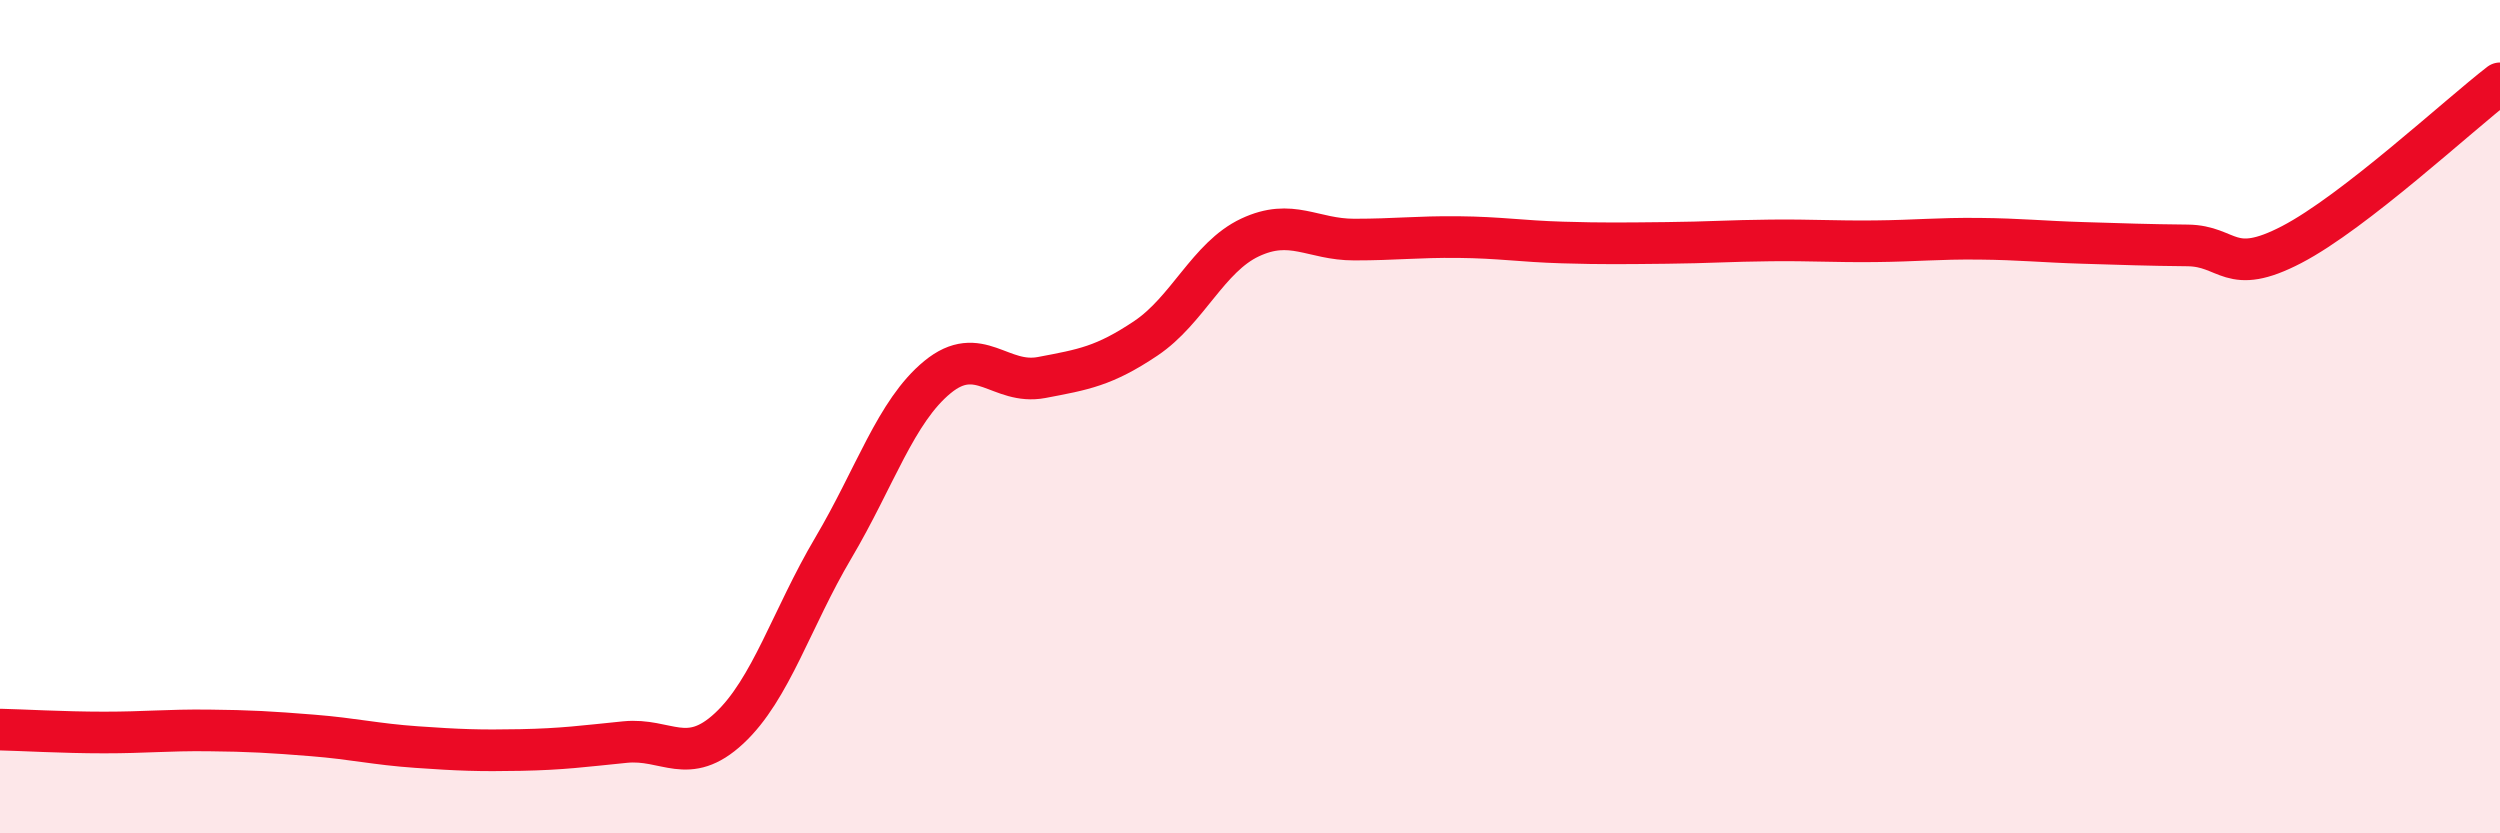 
    <svg width="60" height="20" viewBox="0 0 60 20" xmlns="http://www.w3.org/2000/svg">
      <path
        d="M 0,17.51 C 0.5,17.52 1.5,17.58 2.5,17.58 C 3.5,17.58 4,17.52 5,17.53 C 6,17.54 6.5,17.57 7.5,17.65 C 8.5,17.73 9,17.86 10,17.93 C 11,18 11.5,18.02 12.5,18 C 13.5,17.98 14,17.91 15,17.81 C 16,17.71 16.5,18.41 17.5,17.48 C 18.5,16.55 19,14.84 20,13.15 C 21,11.46 21.5,9.87 22.5,9.05 C 23.5,8.23 24,9.25 25,9.06 C 26,8.87 26.5,8.79 27.5,8.12 C 28.5,7.45 29,6.17 30,5.7 C 31,5.23 31.5,5.75 32.5,5.75 C 33.5,5.75 34,5.68 35,5.69 C 36,5.7 36.5,5.79 37.5,5.82 C 38.5,5.85 39,5.84 40,5.83 C 41,5.82 41.5,5.78 42.5,5.77 C 43.5,5.76 44,5.8 45,5.79 C 46,5.78 46.5,5.72 47.5,5.73 C 48.5,5.74 49,5.8 50,5.83 C 51,5.86 51.5,5.88 52.5,5.89 C 53.5,5.9 53.5,6.65 55,5.87 C 56.5,5.09 59,2.77 60,2L60 20L0 20Z"
        fill="#EB0A25"
        opacity="0.1"
        stroke-linecap="round"
        stroke-linejoin="round"
      />
      <path
        d="M 0,17.51 C 0.5,17.52 1.5,17.58 2.5,17.58 C 3.5,17.58 4,17.52 5,17.53 C 6,17.54 6.5,17.57 7.5,17.65 C 8.5,17.73 9,17.86 10,17.93 C 11,18 11.5,18.02 12.5,18 C 13.5,17.98 14,17.91 15,17.81 C 16,17.71 16.5,18.41 17.5,17.48 C 18.5,16.55 19,14.84 20,13.15 C 21,11.46 21.5,9.87 22.5,9.05 C 23.5,8.23 24,9.25 25,9.06 C 26,8.87 26.5,8.79 27.5,8.12 C 28.5,7.45 29,6.17 30,5.7 C 31,5.23 31.5,5.75 32.5,5.75 C 33.5,5.75 34,5.68 35,5.69 C 36,5.7 36.5,5.79 37.5,5.82 C 38.5,5.85 39,5.84 40,5.83 C 41,5.82 41.5,5.78 42.5,5.77 C 43.5,5.76 44,5.8 45,5.79 C 46,5.78 46.5,5.72 47.5,5.73 C 48.5,5.74 49,5.8 50,5.83 C 51,5.86 51.5,5.88 52.5,5.89 C 53.5,5.9 53.5,6.65 55,5.87 C 56.5,5.09 59,2.77 60,2"
        stroke="#EB0A25"
        stroke-width="1"
        fill="none"
        stroke-linecap="round"
        stroke-linejoin="round"
      />
    </svg>
  